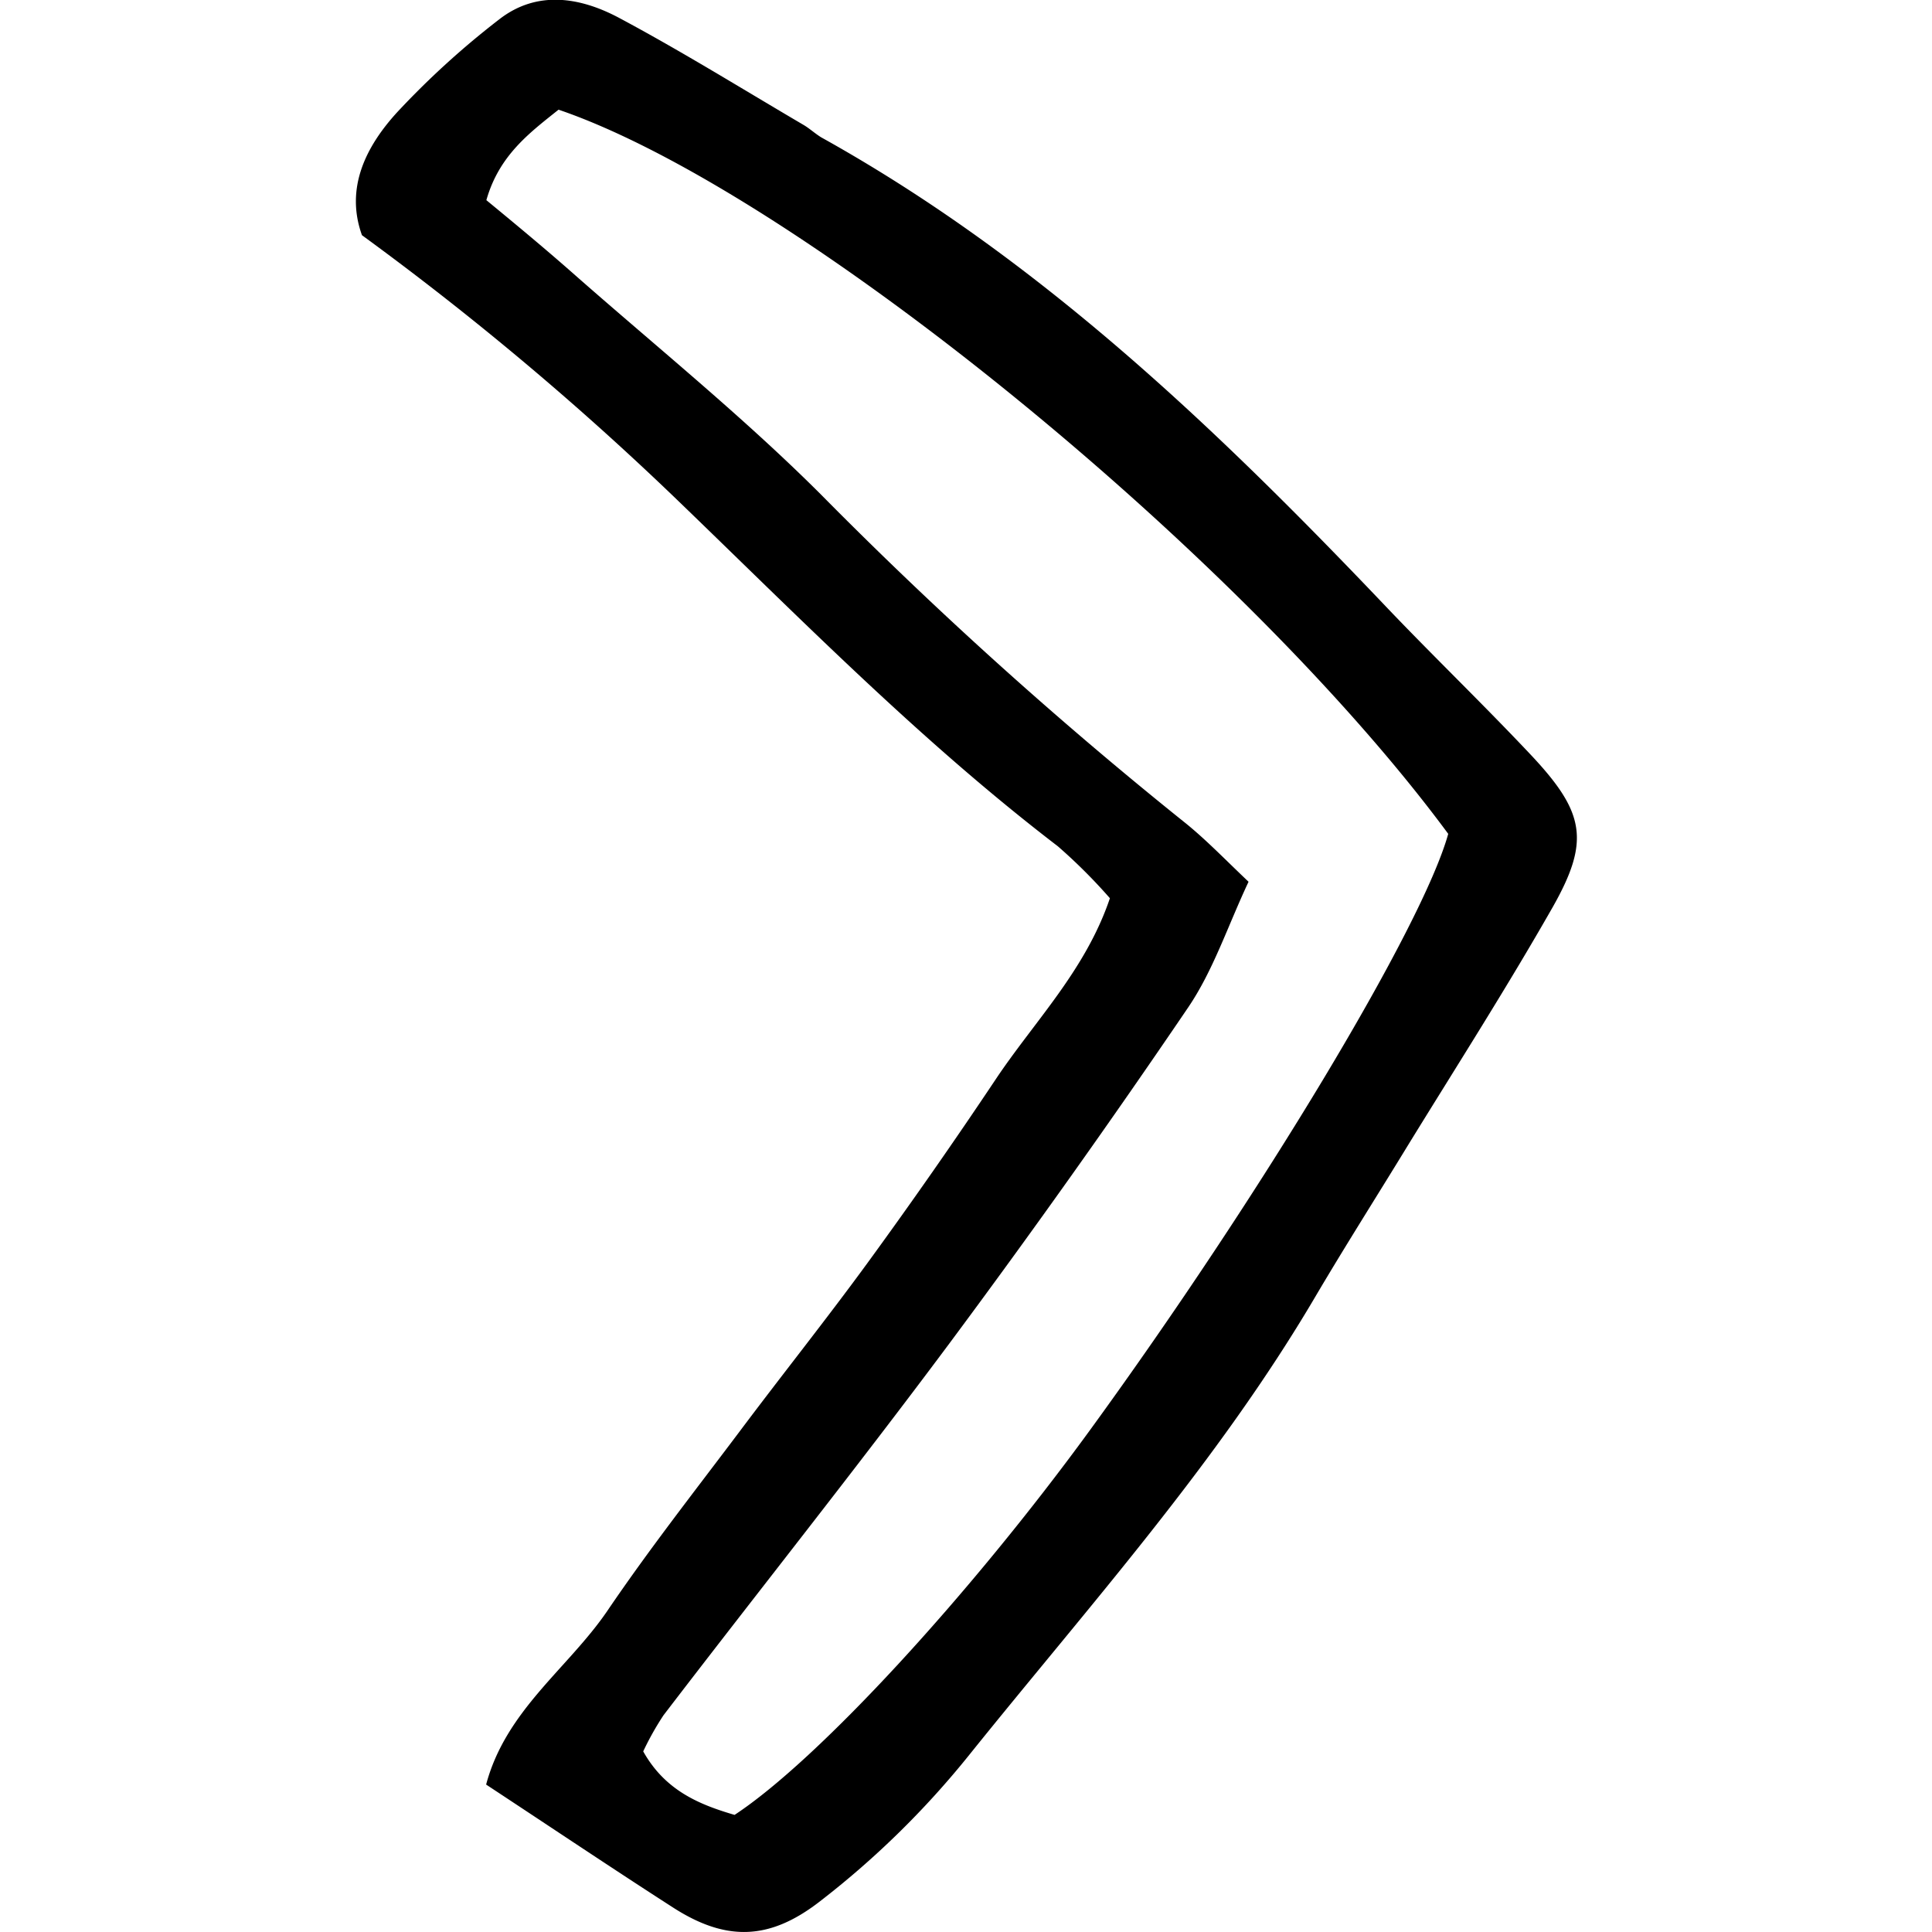 <?xml version="1.0" encoding="utf-8"?><!-- Скачано с сайта svg4.ru / Downloaded from svg4.ru -->
<svg fill="#000000" width="800px" height="800px" viewBox="-28.75 0 156.07 156.07" xmlns="http://www.w3.org/2000/svg">

<g id="Layer_2" data-name="Layer 2">

<g id="Layer_1-2" data-name="Layer 1">

<path d="M10.52,144.16c1.6-6,6.59-9.36,9.77-14,3.39-5,7.08-9.7,10.69-14.5,3.43-4.58,7-9.05,10.38-13.68q5.3-7.27,10.31-14.77c3.14-4.71,7.27-8.82,9.24-14.65a43.89,43.89,0,0,0-4.21-4.2c-11.17-8.55-21-18.6-31.07-28.29A244.78,244.78,0,0,0,.49,19c-1.36-3.78.28-7.13,2.85-9.94a67.92,67.92,0,0,1,8.23-7.49c3.09-2.41,6.61-1.78,9.74-.1,5.05,2.7,9.91,5.72,14.85,8.62.49.29.92.69,1.42,1C55.06,20.81,69.32,34.42,83,48.78c3.94,4.15,8.07,8.11,12,12.29,4.29,4.59,4.69,6.89,1.68,12.21C93,79.74,89,86,85.09,92.35c-2.53,4.15-5.14,8.25-7.61,12.44-7.88,13.38-18.22,24.89-27.89,36.92A71.4,71.4,0,0,1,37.4,153.66c-4,3.07-7.49,3.2-11.8.42C20.81,151,16.09,147.83,10.52,144.16Zm77.72-76.8c-16.66-22.57-52.8-52-71.87-58.5-2.31,1.85-4.8,3.67-5.83,7.31,2.43,2,4.84,4,7.17,6.06,6.65,5.85,13.58,11.45,19.84,17.7A342.33,342.33,0,0,0,66.84,66.35c1.75,1.39,3.29,3,5.27,4.88-1.68,3.57-2.85,7.17-4.89,10.17q-9.39,13.83-19.37,27.25c-7.52,10.09-15.36,19.93-23,29.91a23.3,23.3,0,0,0-1.64,2.92c1.79,3.2,4.59,4.31,7.38,5.13,6.78-4.46,19-17.77,28.65-31C73.15,96.5,86.16,74.86,88.24,67.36Z"/>

</g>

</g>

</svg>